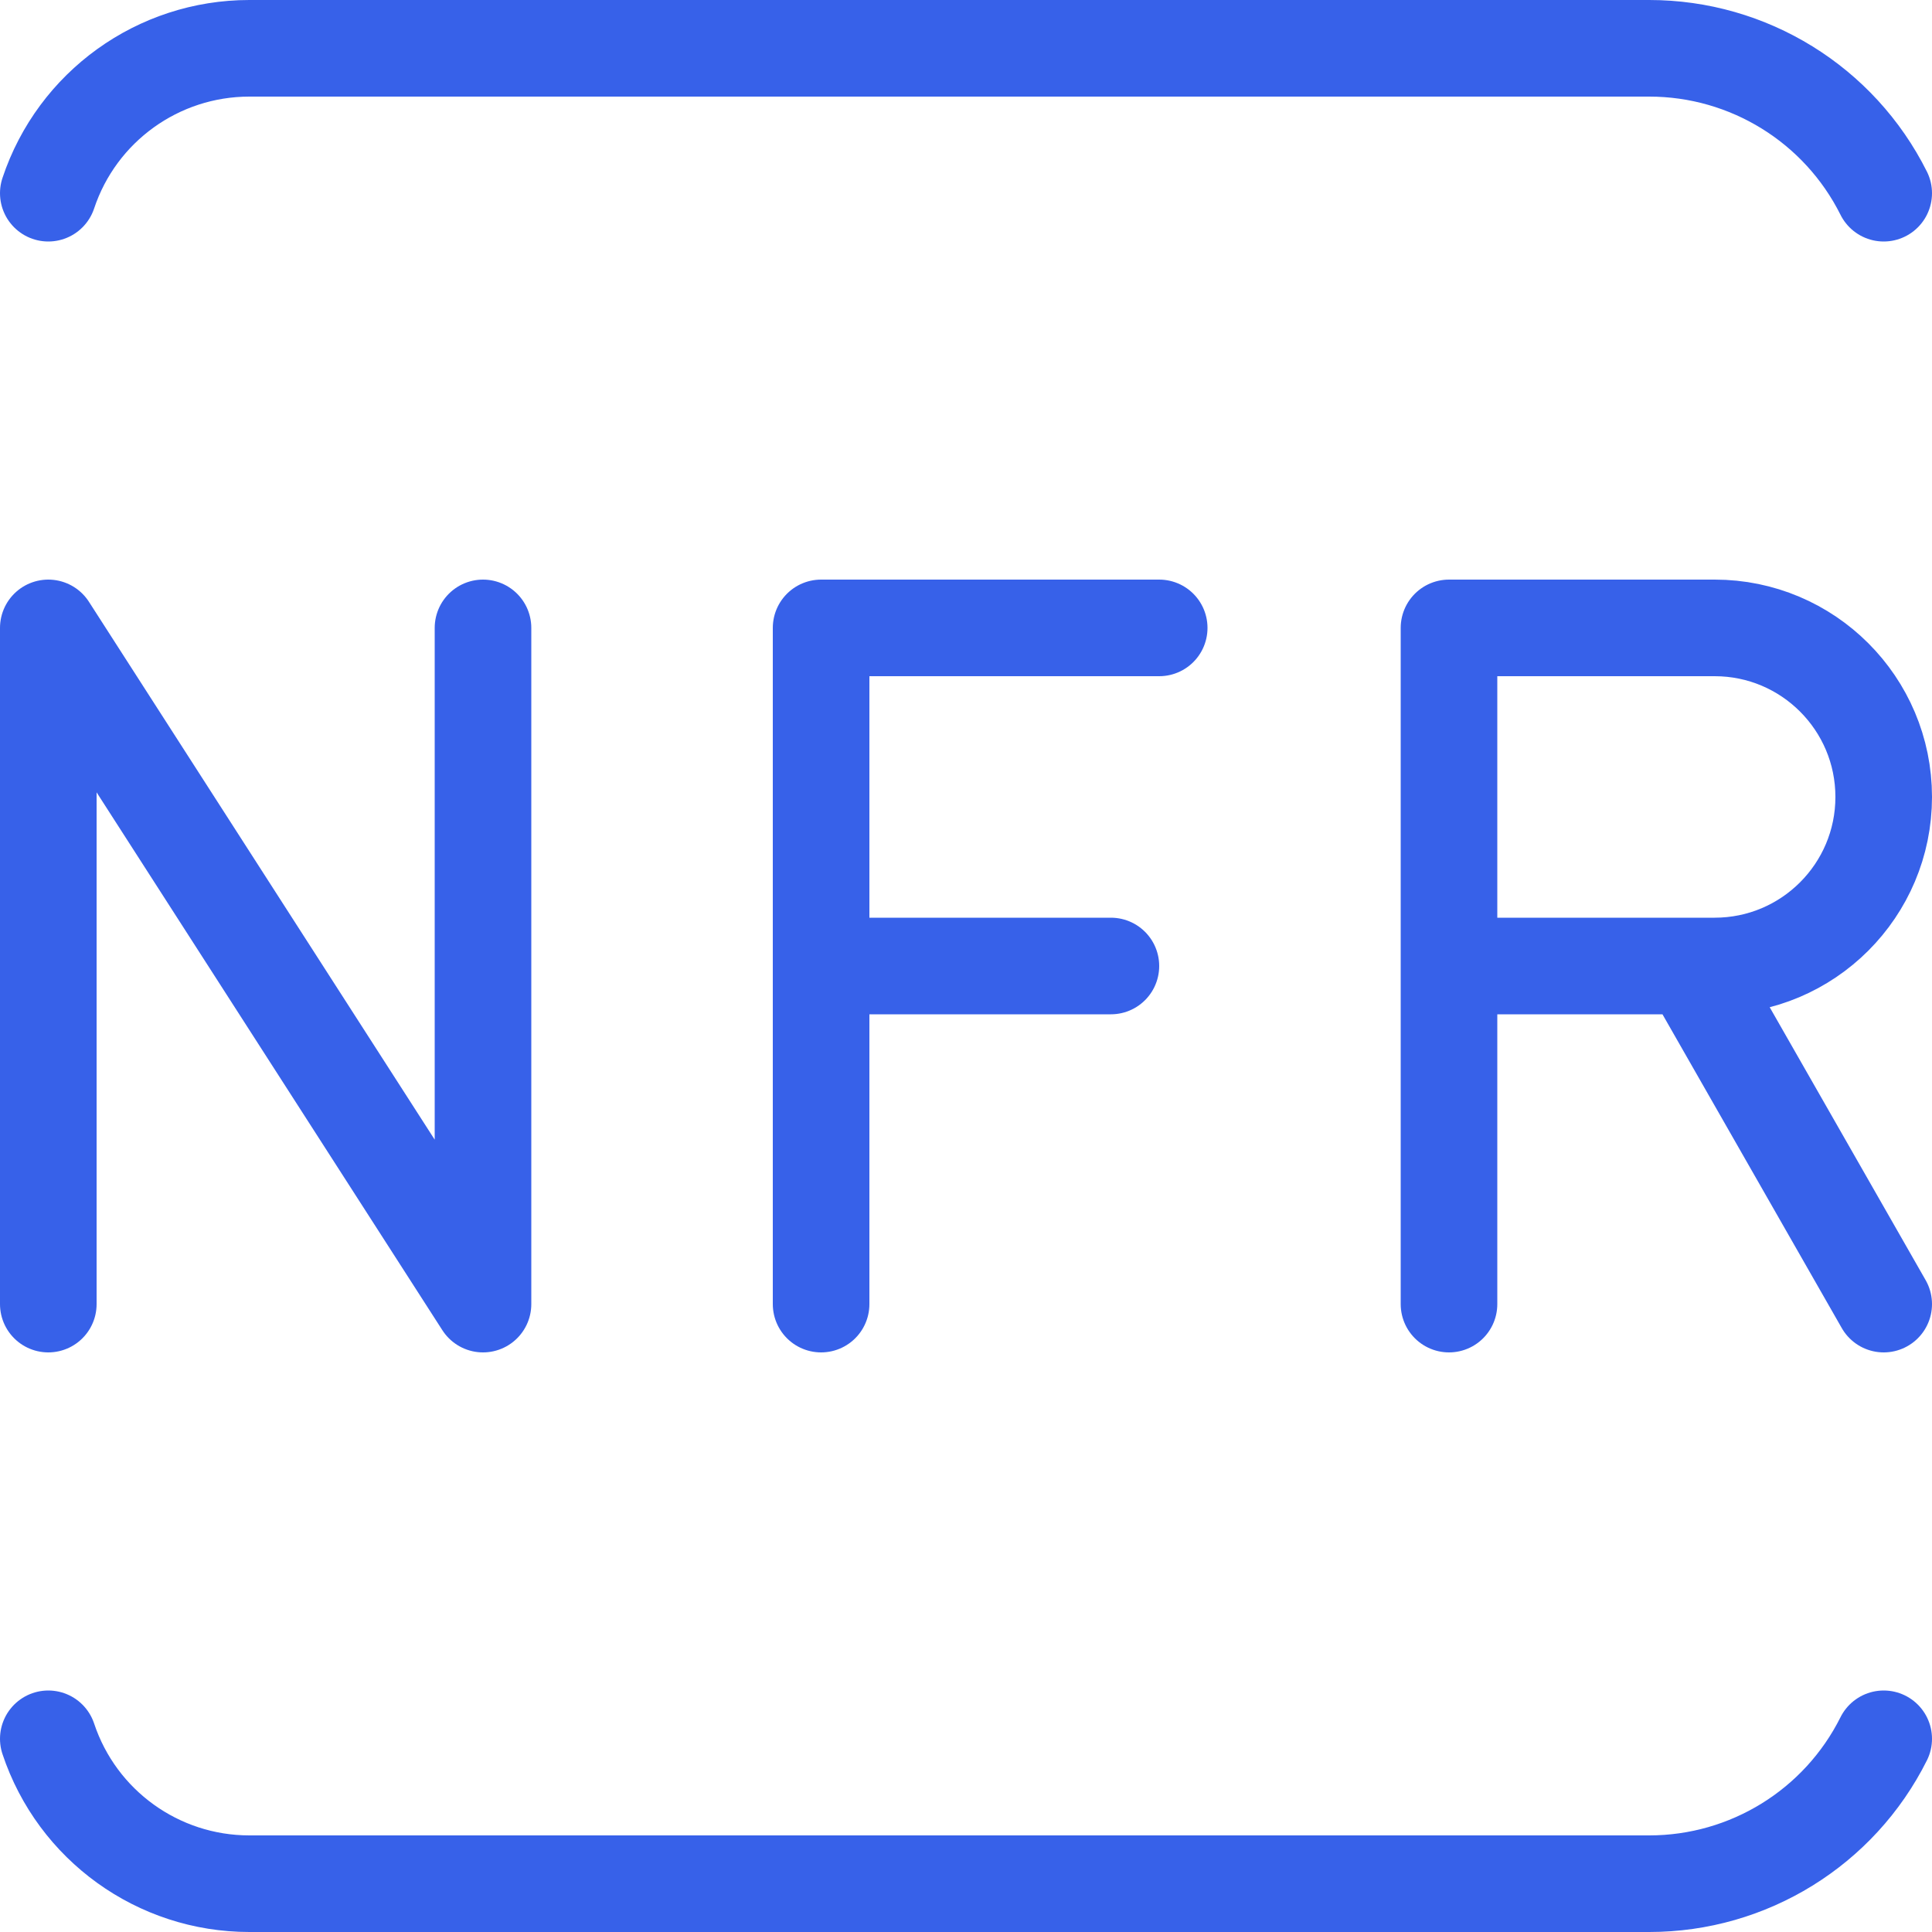 <svg width="40" height="40" viewBox="0 0 40 40" fill="none" xmlns="http://www.w3.org/2000/svg">
<g clip-path="url(#clip0_5812_48014)">
<path d="M1 27V13L10 27V13" stroke="#3761E9" stroke-width="2" stroke-linecap="round" stroke-linejoin="round"/>
<path d="M17 27V20M24 13H17V20M17 20H23" stroke="#3761E9" stroke-width="2" stroke-linecap="round" stroke-linejoin="round"/>
<path d="M30 27V20M30 20V13H35.5C37.433 13 39 14.567 39 16.5V16.5C39 18.433 37.433 20 35.5 20H30ZM35 20L39 27" stroke="#3761E9" stroke-width="2" stroke-linecap="round" stroke-linejoin="round"/>
<path d="M1 36V36C1.597 37.792 3.274 39 5.162 39H34.146C36.202 39 38.081 37.839 39 36V36" stroke="#3761E9" stroke-width="2" stroke-linecap="round" stroke-linejoin="round"/>
<path d="M1 4V4C1.597 2.208 3.274 1 5.162 1H34.146C36.202 1 38.081 2.161 39 4V4" stroke="#3761E9" stroke-width="2" stroke-linecap="round" stroke-linejoin="round"/>
</g>
<defs>
<clipPath id="clip0_5812_48014">
<rect width="40" height="40" fill="white"/>
</clipPath>
</defs>
</svg>
